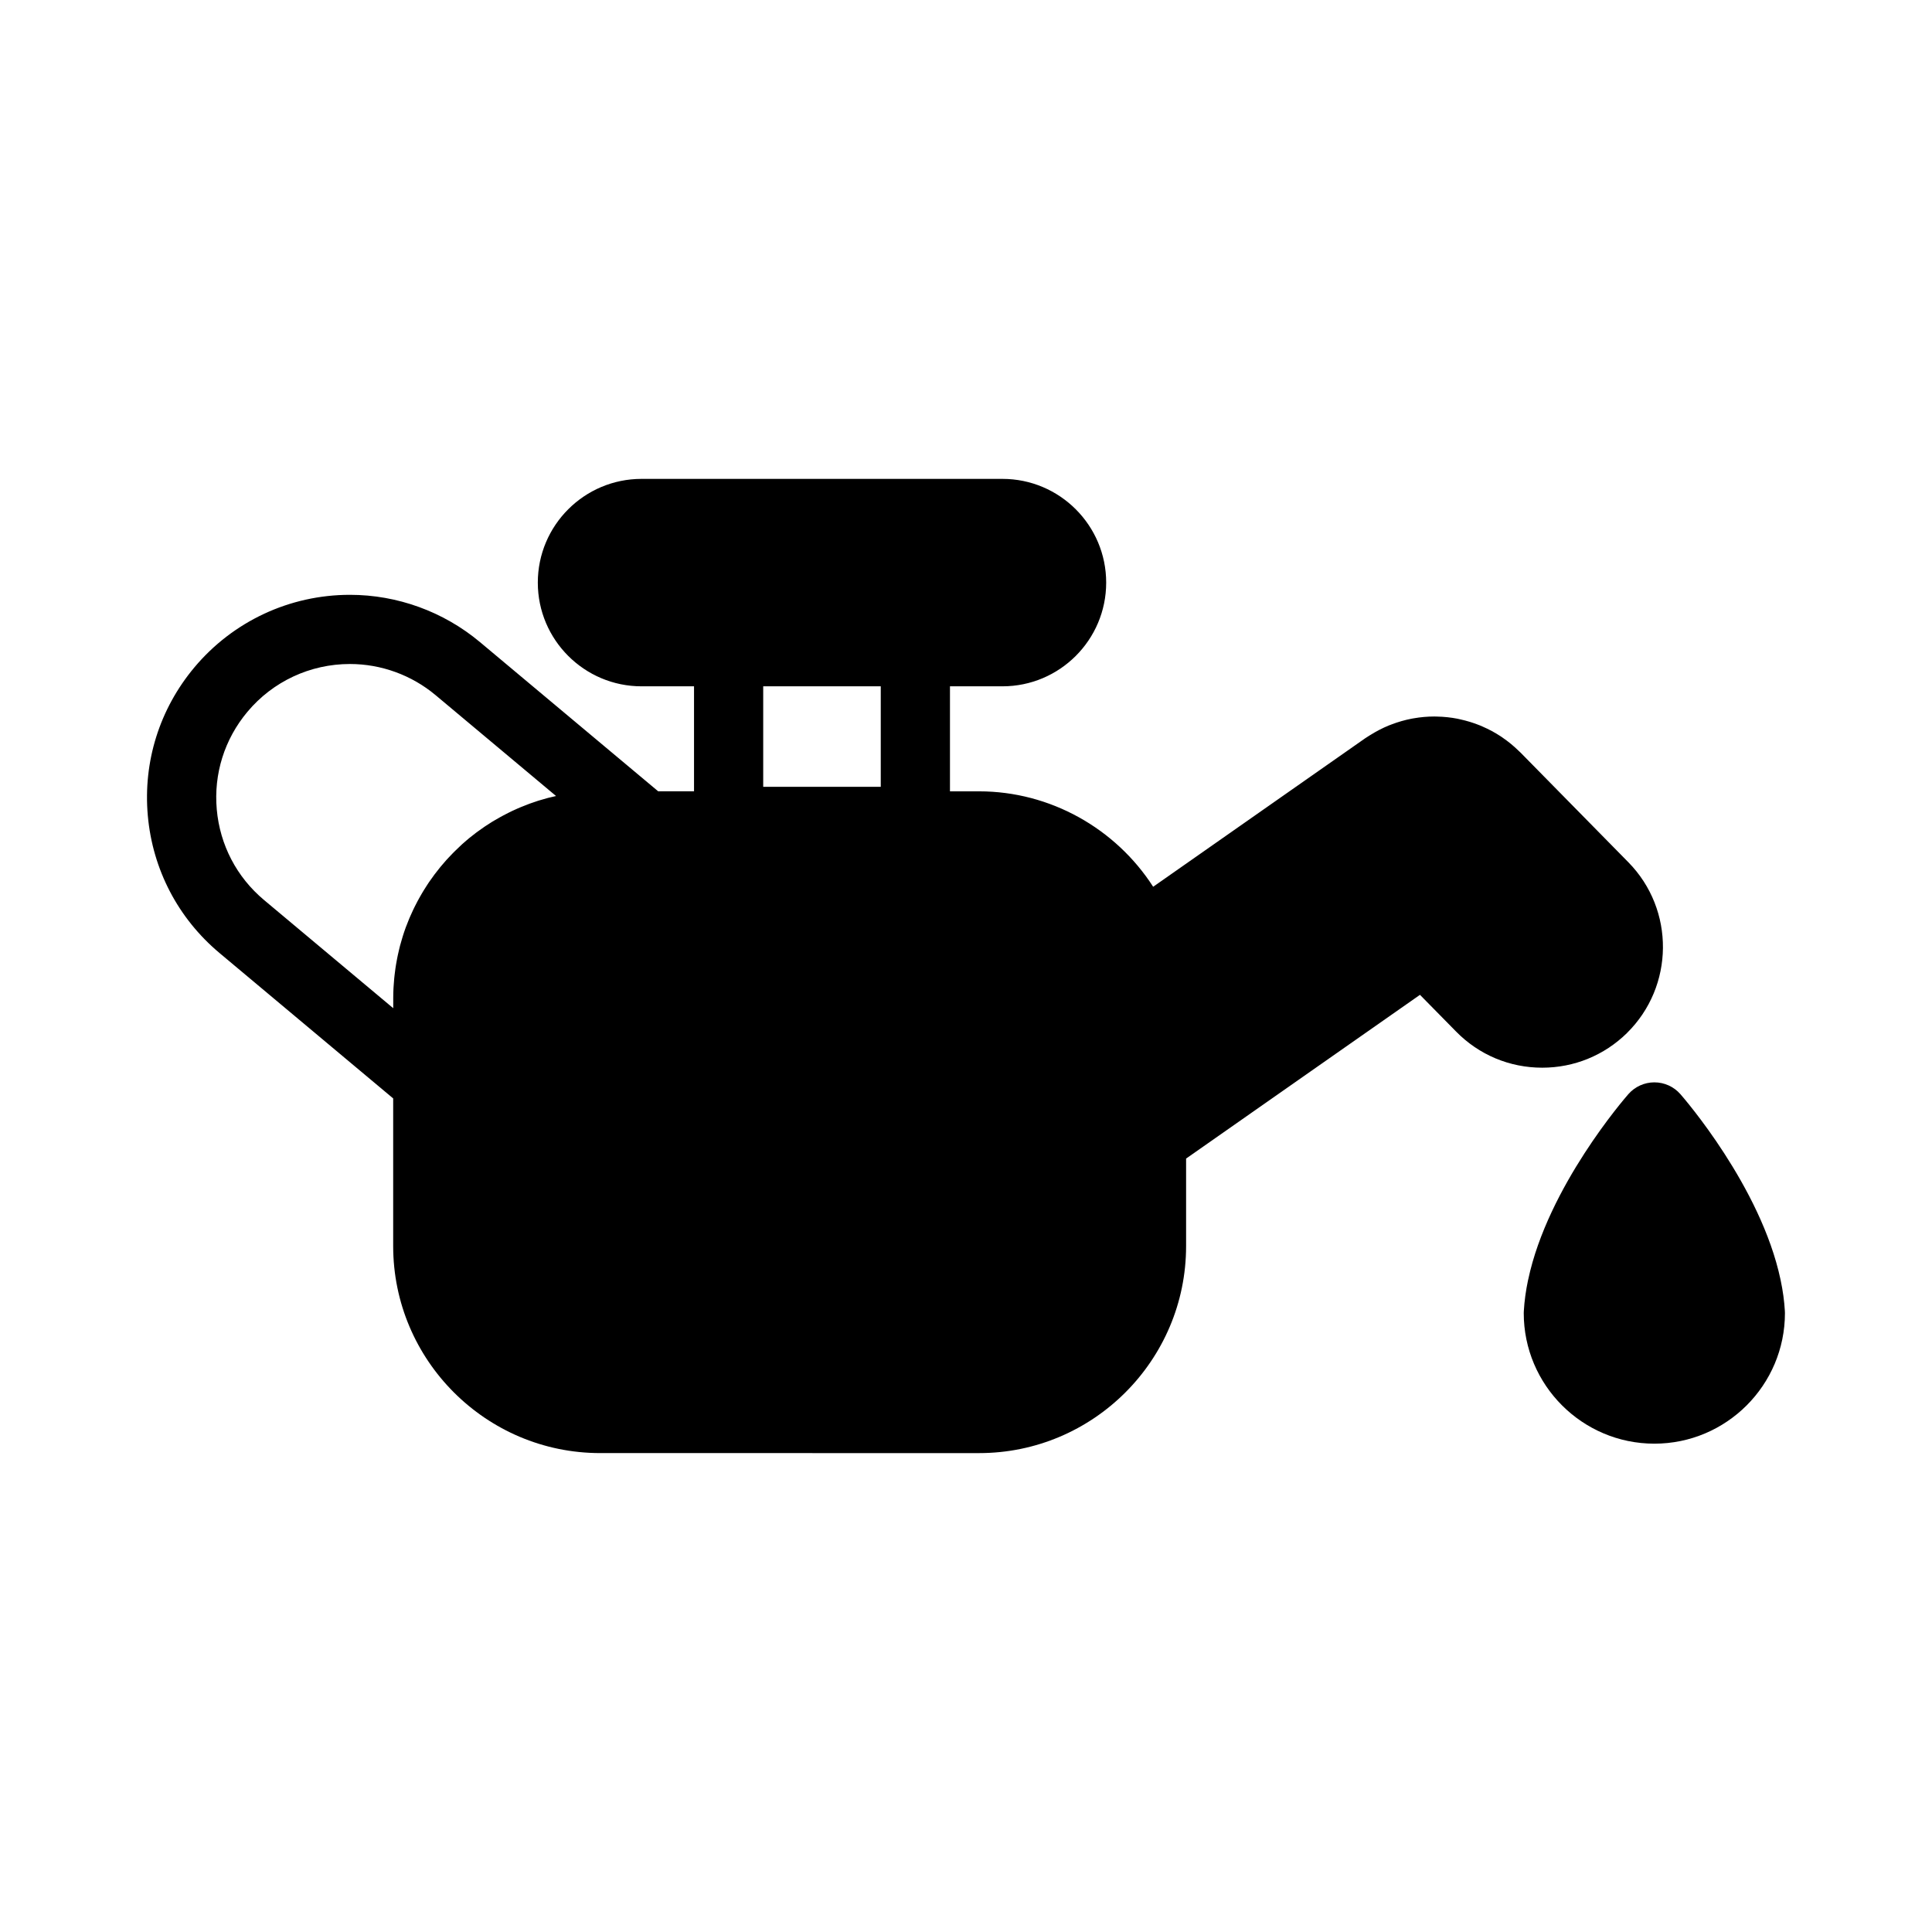 <?xml version="1.0" encoding="UTF-8"?>
<!-- Uploaded to: ICON Repo, www.svgrepo.com, Generator: ICON Repo Mixer Tools -->
<svg fill="#000000" width="800px" height="800px" version="1.1" viewBox="144 144 512 512" xmlns="http://www.w3.org/2000/svg">
 <g>
  <path d="m617.01 491.45c-0.152-2.637-0.523-5.356-1.105-8.109-0.016-0.082-0.035-0.16-0.051-0.242-5.219-24.641-25.672-48.152-26.539-49.148-1.738-1.98-4.242-3.117-6.887-3.117-2.637 0-5.148 1.137-6.887 3.117-0.867 0.992-21.336 24.512-26.551 49.148-0.012 0.051-0.027 0.105-0.043 0.16-0.586 2.777-0.965 5.535-1.117 8.195-0.016 0.172-0.02 0.352-0.02 0.531 0 19.082 15.531 34.602 34.617 34.602 19.082 0 34.602-15.52 34.602-34.602-0.004-0.18-0.012-0.352-0.02-0.535z"/>
  <path d="m575.15 417.77c12.578-12.379 12.75-32.684 0.379-45.266l-28.555-29.043c-0.172-0.172-0.348-0.344-0.539-0.508-1.293-1.266-2.707-2.426-4.227-3.469-0.168-0.121-0.328-0.234-0.477-0.328-1.523-1.004-3.156-1.887-4.856-2.617l-0.066-0.031c-0.188-0.082-0.367-0.16-0.562-0.242l-0.125-0.051c-1.652-0.672-3.402-1.195-5.195-1.594l-0.098-0.02c-0.156-0.031-0.32-0.074-0.477-0.105l-0.121-0.031c-1.734-0.332-3.543-0.531-5.359-0.566-0.238-0.012-0.473-0.02-0.754-0.02-1.793 0-3.637 0.16-5.438 0.477-0.199 0.031-0.395 0.062-0.602 0.105-1.77 0.344-3.559 0.852-5.312 1.523l-0.109 0.043c-0.207 0.074-0.406 0.141-0.594 0.223-1.641 0.672-3.277 1.512-4.863 2.504l-0.137 0.082c-0.152 0.094-0.316 0.191-0.484 0.305-0.289 0.172-0.57 0.352-0.809 0.52l-56.172 39.34c-9.953-15.473-27.316-25.289-46.117-25.289h-7.731v-27.832h13.914c15.156 0 27.484-12.324 27.484-27.48 0-15.168-12.332-27.492-27.484-27.492h-95.656c-15.156 0-27.484 12.324-27.484 27.492 0 15.156 12.332 27.48 27.484 27.48h13.914v27.824h-9.496l-47.219-39.531c-9.66-8.086-21.902-12.539-34.477-12.539-15.965 0-30.992 7.023-41.23 19.242-9.215 11.016-13.594 24.945-12.332 39.25 1.266 14.293 8.023 27.246 19.035 36.461l45.992 38.508v39.137c0 30.238 24.605 54.852 54.852 54.852l100.43 0.004c30.246 0 54.848-24.609 54.848-54.852v-23.203l61.98-43.391 9.59 9.75c6.066 6.172 14.176 9.559 22.82 9.559 8.434-0.004 16.402-3.254 22.438-9.18zm-197.74-91.891v26.641h-31.152v-26.641zm-111.6 42.473c-0.383 0.352-0.77 0.723-1.137 1.086-0.223 0.215-0.445 0.438-0.664 0.66-0.379 0.383-0.746 0.77-1.113 1.168-0.203 0.215-0.398 0.426-0.598 0.641-0.398 0.457-0.785 0.902-1.168 1.359-0.152 0.172-0.305 0.344-0.453 0.531-1.055 1.289-2.051 2.617-2.988 3.988-0.145 0.215-0.273 0.426-0.422 0.641-0.316 0.488-0.629 0.965-0.93 1.461-0.16 0.266-0.316 0.52-0.469 0.777-0.27 0.457-0.539 0.914-0.793 1.383-0.156 0.273-0.305 0.555-0.457 0.84-0.242 0.469-0.484 0.934-0.723 1.406-0.137 0.273-0.281 0.555-0.414 0.852-0.234 0.5-0.461 0.992-0.68 1.5-0.113 0.266-0.238 0.531-0.348 0.789-0.254 0.609-0.492 1.227-0.727 1.844-0.062 0.16-0.137 0.332-0.199 0.5-0.289 0.801-0.562 1.594-0.809 2.406-0.062 0.191-0.113 0.395-0.172 0.586-0.188 0.609-0.367 1.227-0.535 1.855-0.074 0.297-0.145 0.598-0.219 0.895-0.129 0.531-0.254 1.066-0.367 1.605-0.074 0.328-0.137 0.66-0.199 0.98-0.105 0.52-0.199 1.035-0.281 1.562-0.051 0.344-0.109 0.68-0.156 1.012-0.078 0.539-0.145 1.074-0.207 1.617-0.043 0.328-0.078 0.66-0.109 0.992-0.059 0.586-0.098 1.168-0.137 1.766-0.016 0.285-0.043 0.566-0.059 0.852-0.043 0.883-0.066 1.766-0.066 2.648v2.629l-34.227-28.66c-7.25-6.066-11.703-14.602-12.539-24.023-0.836-9.422 2.047-18.594 8.117-25.852 6.746-8.066 16.648-12.68 27.168-12.68 8.277 0 16.34 2.93 22.707 8.258l31.922 26.727c-0.473 0.105-0.934 0.223-1.406 0.332-0.234 0.062-0.477 0.109-0.723 0.172-0.824 0.223-1.645 0.457-2.457 0.703-0.066 0.02-0.129 0.043-0.199 0.062-0.742 0.242-1.477 0.488-2.203 0.754-0.254 0.105-0.5 0.191-0.758 0.297-0.535 0.203-1.066 0.406-1.594 0.629-0.285 0.121-0.57 0.242-0.855 0.363-0.488 0.215-0.977 0.438-1.453 0.66-0.289 0.141-0.582 0.273-0.867 0.426-0.473 0.234-0.945 0.469-1.406 0.723-0.273 0.141-0.551 0.297-0.824 0.445-0.488 0.266-0.965 0.539-1.449 0.832-0.238 0.129-0.477 0.273-0.711 0.414-0.586 0.363-1.164 0.742-1.734 1.117-0.113 0.082-0.238 0.152-0.352 0.234-0.695 0.469-1.371 0.957-2.043 1.449-0.156 0.109-0.301 0.234-0.453 0.352-0.508 0.383-1.012 0.77-1.508 1.18-0.219 0.184-0.43 0.363-0.648 0.547-0.414 0.352-0.832 0.703-1.234 1.074-0.219 0.207-0.441 0.422-0.672 0.633z"/>
 </g>
</svg>